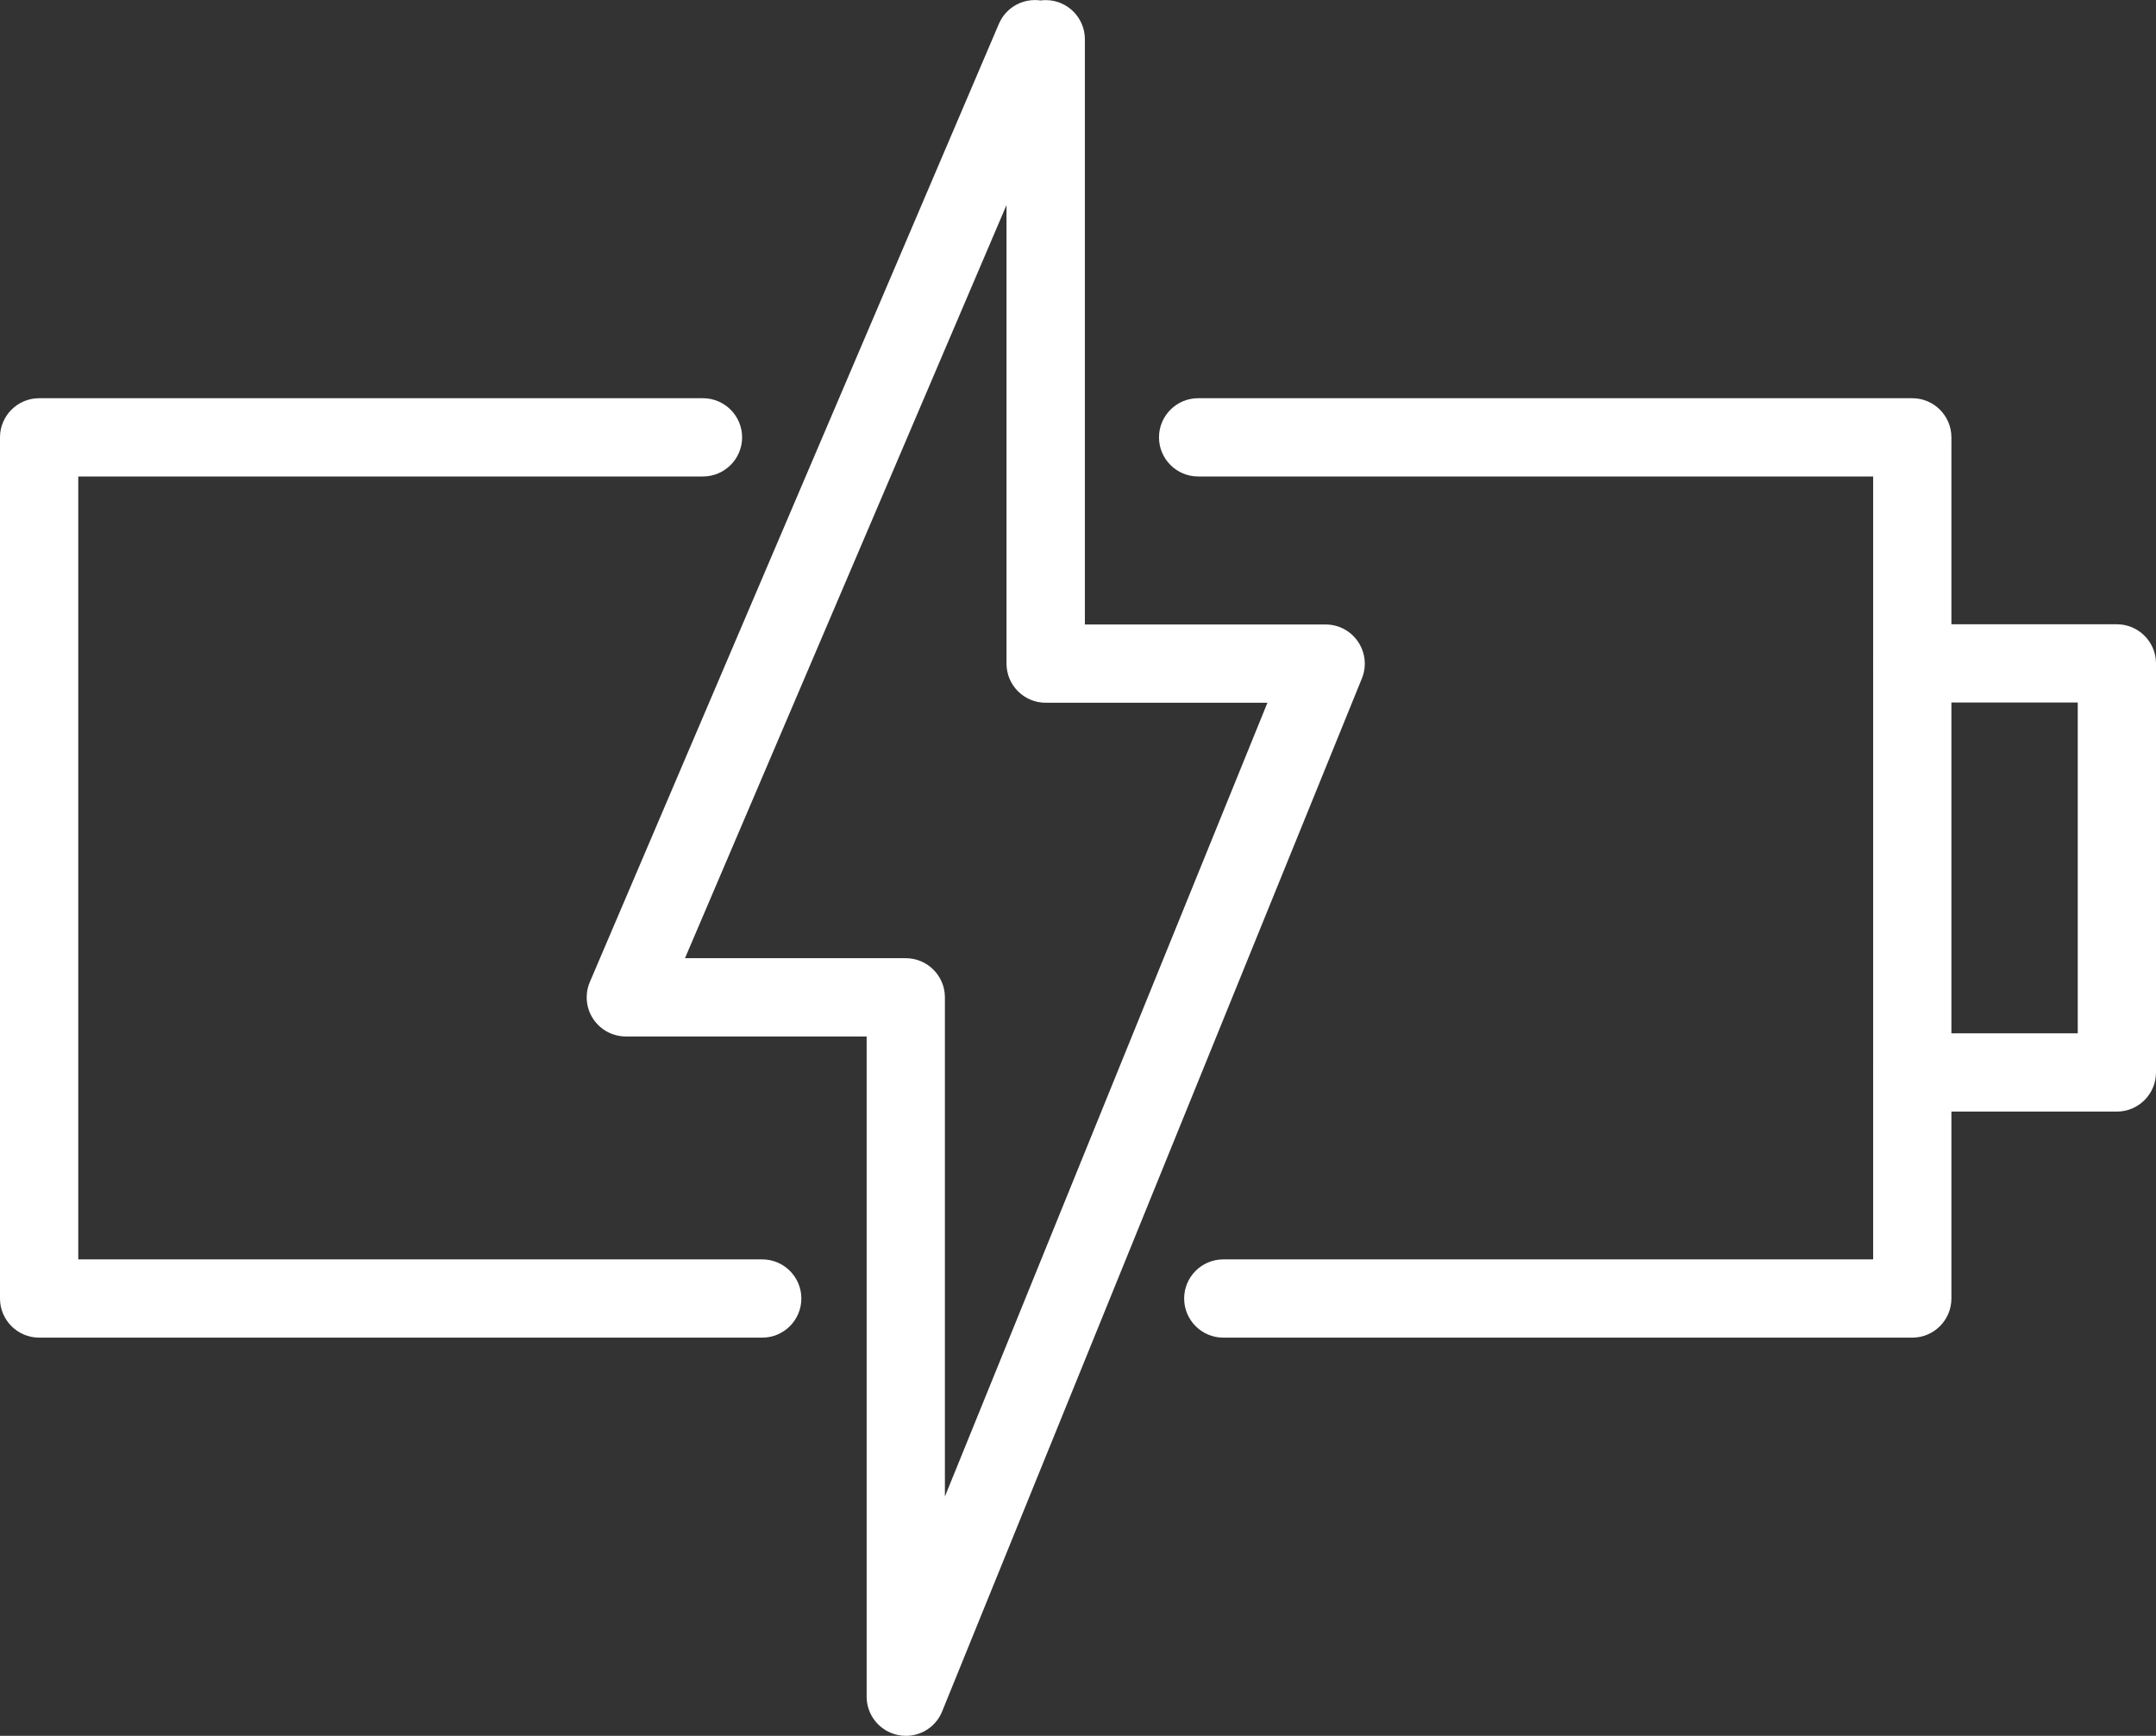 <?xml version="1.0" encoding="UTF-8"?><svg id="Calque_2" xmlns="http://www.w3.org/2000/svg" viewBox="0 0 192.85 155.27"><rect x="0" y="0" width="192.85" height="155.27" fill="#333333" stroke="none"/><defs><style>.cls-1{fill:#fff;}</style></defs><g id="Layer_1"><g><path class="cls-1" d="M68.18,119.65H3.5c-1.93,0-3.5-1.57-3.5-3.5V39.12c0-1.93,1.57-3.5,3.5-3.5H62.88c1.93,0,3.5,1.57,3.5,3.5s-1.57,3.5-3.5,3.5H7V112.65h61.18c1.93,0,3.5,1.57,3.5,3.5s-1.57,3.5-3.5,3.5Z"/><path class="cls-1" d="M171.05,119.65h-61.63c-1.93,0-3.5-1.57-3.5-3.5s1.57-3.5,3.5-3.5h58.13V42.62h-60.38c-1.93,0-3.5-1.57-3.5-3.5s1.57-3.5,3.5-3.5h63.88c1.93,0,3.5,1.57,3.5,3.5V116.15c0,1.93-1.57,3.5-3.5,3.5Z"/><path class="cls-1" d="M189.35,99.43h-18.3c-1.93,0-3.5-1.57-3.5-3.5s1.57-3.5,3.5-3.5h14.8v-29.59h-14.8c-1.93,0-3.5-1.57-3.5-3.5s1.57-3.5,3.5-3.5h18.3c1.93,0,3.5,1.57,3.5,3.5v36.59c0,1.93-1.57,3.5-3.5,3.5Z"/><path class="cls-1" d="M81.02,155.27c-.22,0-.45-.02-.67-.07-1.64-.32-2.83-1.76-2.83-3.43v-59.06h-21.54c-1.18,0-2.27-.59-2.92-1.57-.65-.98-.76-2.22-.3-3.3L89.35,2.13c.64-1.49,2.18-2.31,3.73-2.09,.15-.02,.31-.03,.46-.03,1.93,0,3.5,1.57,3.5,3.5V55.86h21.54c1.17,0,2.25,.58,2.9,1.55s.78,2.19,.34,3.27l-37.55,92.41c-.54,1.34-1.84,2.18-3.24,2.18Zm-19.74-69.56h19.74c1.93,0,3.5,1.57,3.5,3.5v44.65l28.85-71h-19.84c-1.93,0-3.5-1.57-3.5-3.5V18.34l-28.76,67.37Z"/></g></g></svg>